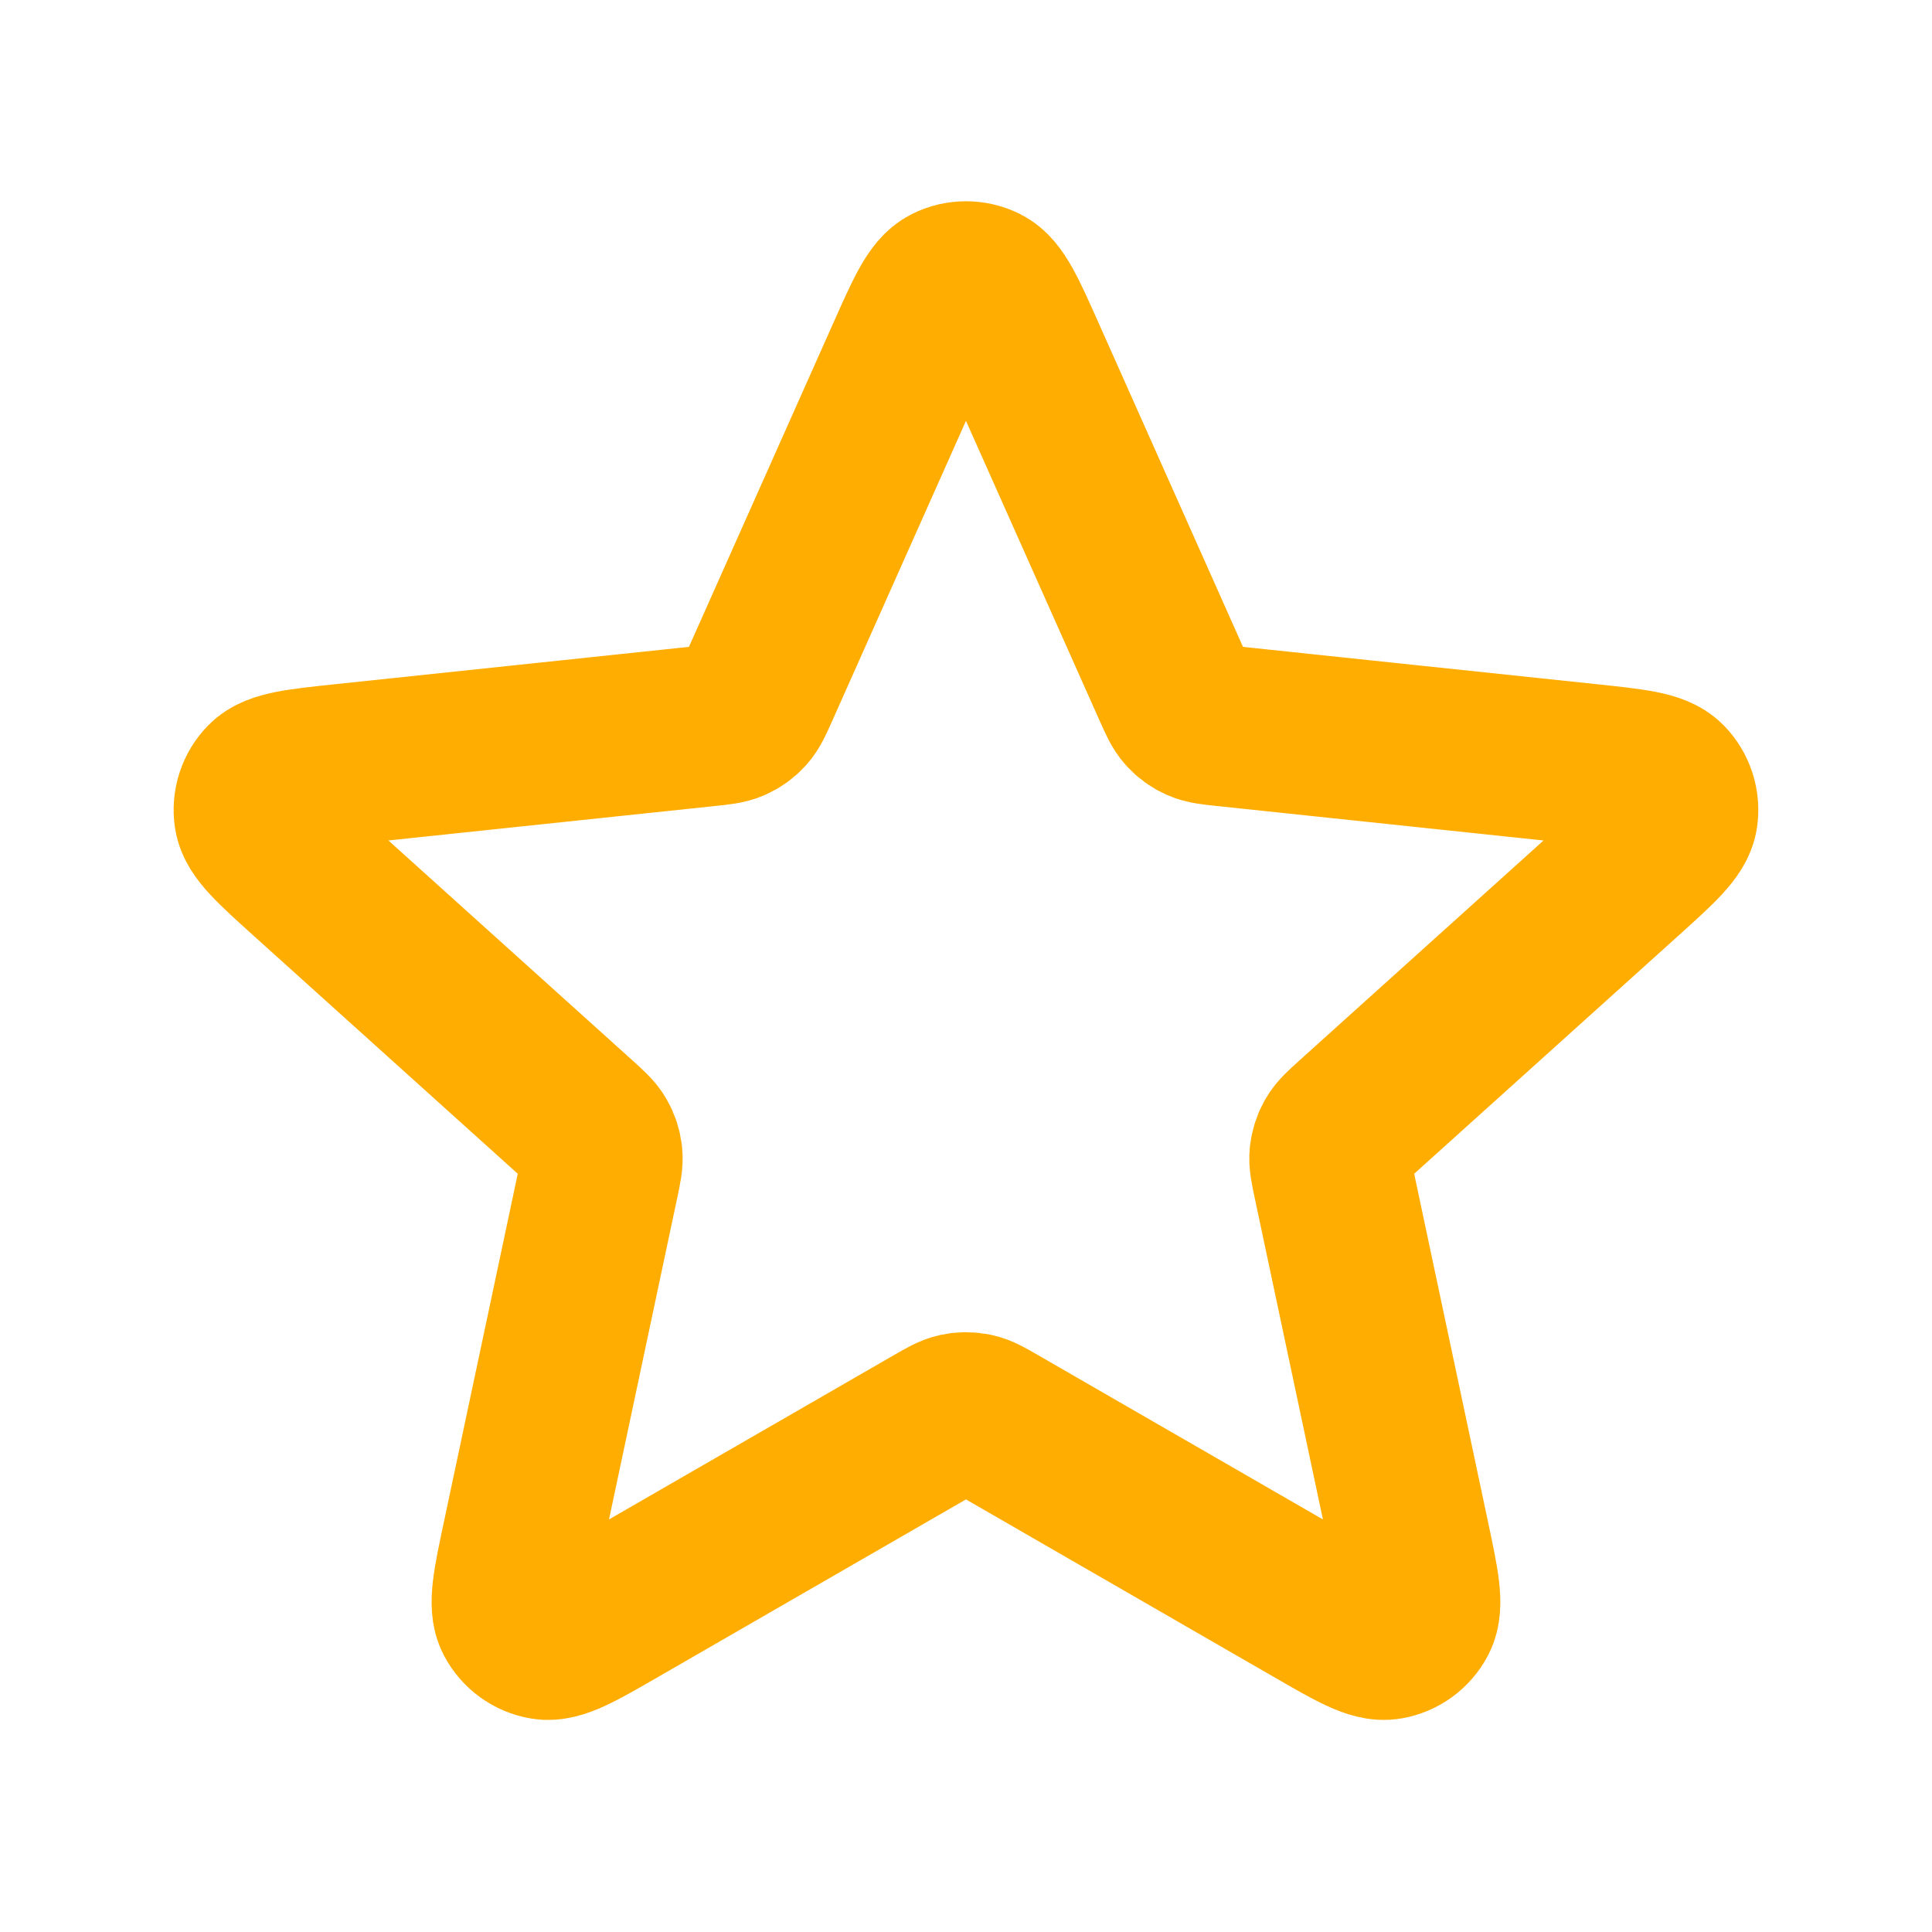 <svg width="60" height="60" viewBox="0 0 60 60" fill="none" xmlns="http://www.w3.org/2000/svg">
<path d="M28.172 11.028C28.751 9.729 29.041 9.08 29.444 8.88C29.794 8.707 30.204 8.707 30.555 8.88C30.957 9.08 31.247 9.729 31.826 11.028L36.436 21.37C36.607 21.754 36.693 21.946 36.825 22.093C36.942 22.223 37.085 22.327 37.245 22.398C37.426 22.479 37.635 22.501 38.053 22.545L49.313 23.733C50.727 23.883 51.434 23.957 51.749 24.279C52.022 24.558 52.149 24.949 52.092 25.335C52.026 25.78 51.498 26.256 50.443 27.208L42.031 34.788C41.719 35.07 41.562 35.211 41.464 35.382C41.376 35.533 41.322 35.702 41.303 35.876C41.282 36.072 41.326 36.278 41.413 36.689L43.763 47.766C44.058 49.157 44.205 49.852 43.997 50.251C43.816 50.597 43.483 50.839 43.098 50.904C42.654 50.979 42.038 50.624 40.807 49.913L30.998 44.256C30.634 44.046 30.452 43.941 30.259 43.9C30.087 43.864 29.91 43.864 29.739 43.9C29.546 43.941 29.364 44.046 29 44.256L19.191 49.913C17.96 50.624 17.344 50.979 16.9 50.904C16.515 50.839 16.183 50.597 16.001 50.251C15.793 49.852 15.94 49.157 16.235 47.766L18.585 36.689C18.672 36.278 18.716 36.072 18.695 35.876C18.677 35.702 18.622 35.533 18.534 35.382C18.436 35.211 18.279 35.07 17.967 34.788L9.556 27.208C8.5 26.256 7.972 25.78 7.906 25.335C7.849 24.949 7.976 24.558 8.249 24.279C8.564 23.957 9.271 23.883 10.685 23.733L21.945 22.545C22.363 22.501 22.572 22.479 22.753 22.398C22.913 22.327 23.056 22.223 23.173 22.093C23.305 21.946 23.391 21.754 23.562 21.37L28.172 11.028Z" stroke="#FFAD00" stroke-width="5" stroke-linecap="round" stroke-linejoin="round"/>
</svg>
